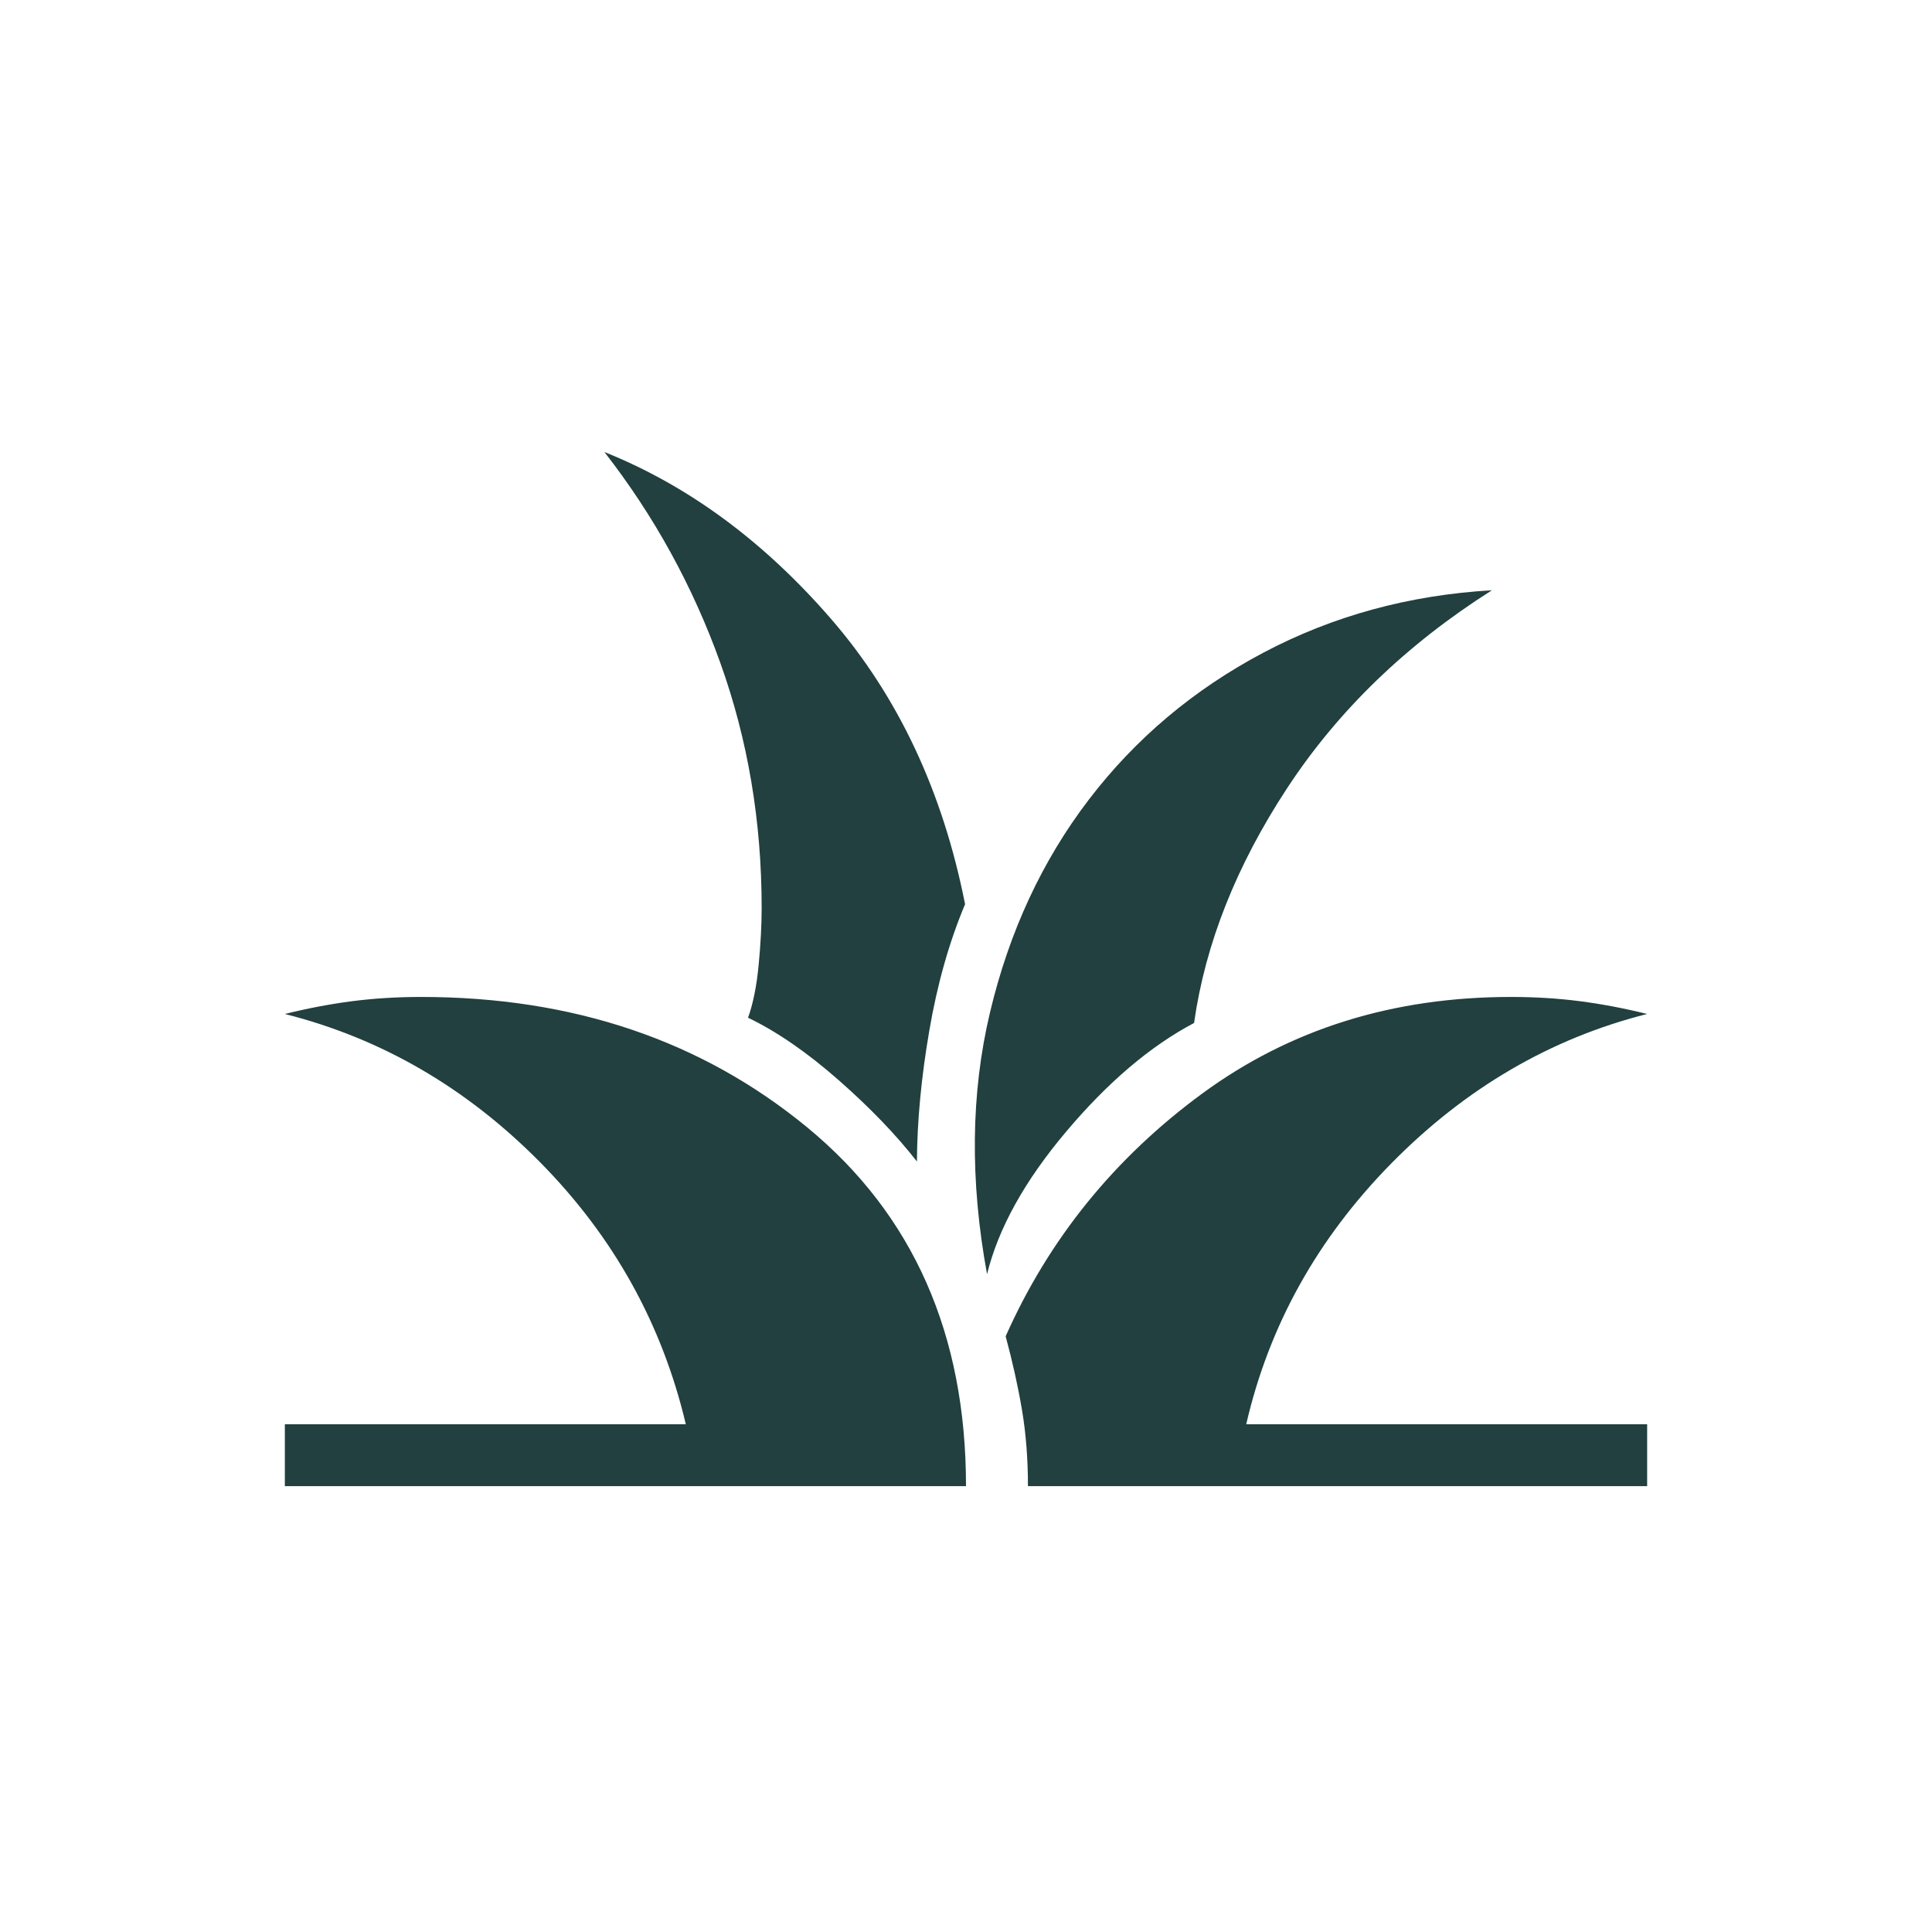 <svg width="48" height="48" viewBox="0 0 48 48" fill="none" xmlns="http://www.w3.org/2000/svg">
<mask id="mask0_311_1130" style="mask-type:alpha" maskUnits="userSpaceOnUse" x="0" y="0" width="48" height="48">
<rect width="48" height="48" fill="#D9D9D9"/>
</mask>
<g mask="url(#mask0_311_1130)">
<path d="M7.077 36.923V35.385H17.039C16.449 32.89 15.241 30.719 13.414 28.871C11.587 27.024 9.474 25.797 7.077 25.192C7.641 25.052 8.197 24.946 8.744 24.875C9.292 24.804 9.864 24.769 10.462 24.769C14.236 24.769 17.436 25.851 20.062 28.015C22.687 30.18 24 33.149 24 36.923H7.077ZM25.539 36.923C25.539 36.241 25.489 35.606 25.389 35.017C25.289 34.429 25.154 33.823 24.985 33.2C26.062 30.779 27.69 28.769 29.869 27.169C32.049 25.569 34.605 24.769 37.539 24.769C38.136 24.769 38.709 24.804 39.256 24.875C39.803 24.946 40.359 25.052 40.923 25.192C38.526 25.797 36.408 27.034 34.569 28.902C32.731 30.77 31.528 32.931 30.962 35.385H40.923V36.923H25.539ZM24.523 31.657C24.095 29.329 24.119 27.162 24.596 25.154C25.073 23.146 25.892 21.384 27.052 19.866C28.212 18.348 29.658 17.131 31.389 16.215C33.119 15.3 35.012 14.784 37.066 14.665C34.943 16.012 33.248 17.648 31.983 19.575C30.717 21.502 29.945 23.449 29.666 25.416C28.584 25.987 27.526 26.885 26.493 28.11C25.459 29.334 24.803 30.517 24.523 31.657ZM22.781 28.858C22.273 28.204 21.626 27.531 20.839 26.838C20.051 26.146 19.3 25.628 18.585 25.285C18.71 24.936 18.798 24.501 18.848 23.979C18.898 23.457 18.923 22.982 18.923 22.554C18.923 20.405 18.581 18.377 17.896 16.469C17.212 14.561 16.251 12.815 15.016 11.23C17.093 12.062 18.967 13.441 20.639 15.367C22.31 17.294 23.423 19.66 23.977 22.465C23.582 23.404 23.285 24.453 23.087 25.613C22.888 26.774 22.786 27.855 22.781 28.858Z" fill="#21403F"/>
</g>
</svg>
